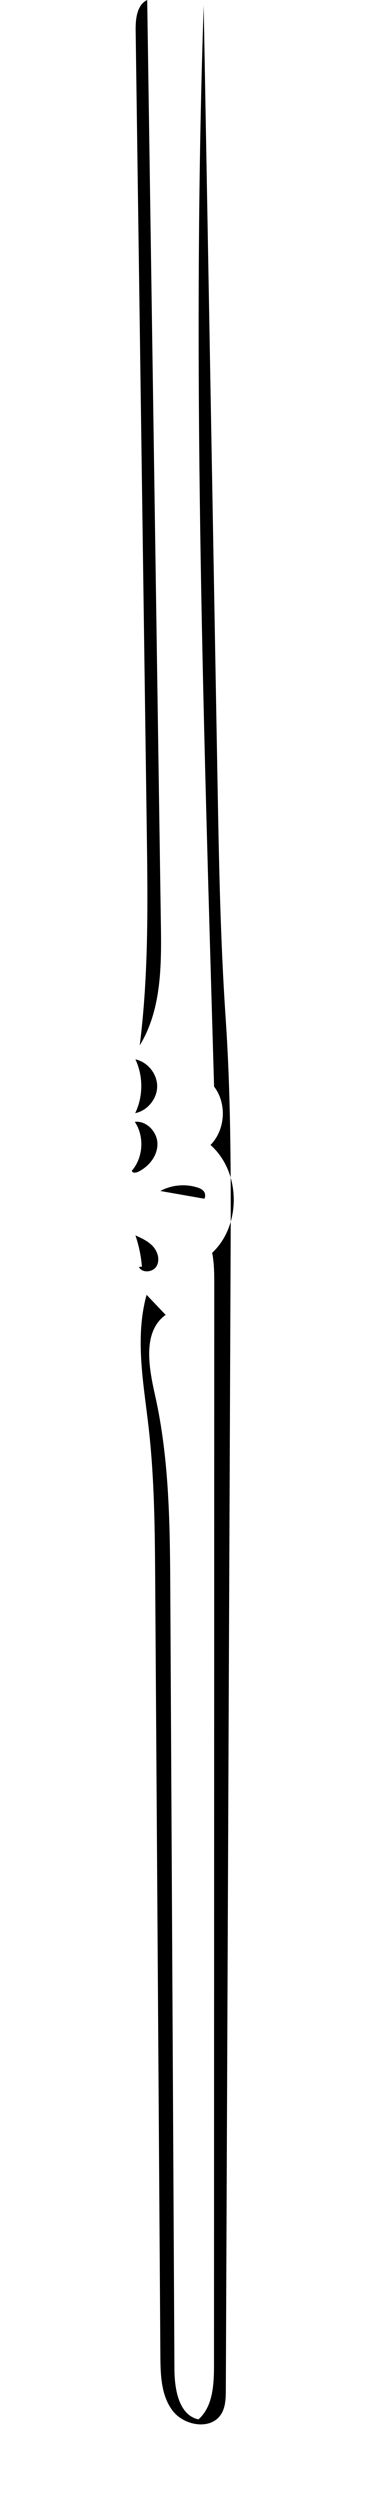 <?xml version="1.0" encoding="utf-8"?>
<!-- Generator: Adobe Illustrator 16.0.0, SVG Export Plug-In . SVG Version: 6.00 Build 0)  -->
<!DOCTYPE svg PUBLIC "-//W3C//DTD SVG 1.1//EN" "http://www.w3.org/Graphics/SVG/1.1/DTD/svg11.dtd">
<svg version="1.1" id="Contours" xmlns="http://www.w3.org/2000/svg" xmlns:xlink="http://www.w3.org/1999/xlink" x="0px" y="0px"
	 width="118.266px" height="756.998px" viewBox="0 0 118.266 756.998" enable-background="new 0 0 118.266 756.998"
	 xml:space="preserve">
<desc  xmlns:shape="http://adobe.com/products/shape">
	<shape:version>1.1.1</shape:version>
	<shape:captureDetail>0.645238</shape:captureDetail>
	<shape:source>2</shape:source>
</desc>
<path d="M41.135,9.264C41.086,5.765,41.481,1.506,44.64,0c1.383,93.287,2.766,186.575,4.148,279.862
	c0.187,12.59,0.172,25.954-6.416,36.685c2.735-21.65,2.436-43.555,2.131-65.375C43.381,170.535,42.258,89.899,41.135,9.264z"/>
<path d="M64.952,468.248c0.007-26.409,0.014-52.817,0.02-79.227c0.001-3.231,0-6.489-0.637-9.657
	c8.938-8.388,8.689-24.555-0.502-32.665c4.523-4.586,5.014-12.571,1.085-17.675c-0.271-9.334-0.543-18.668-0.813-28.001
	c-2.895-99.766-5.7-199.611-2.338-299.362c1.396,78.288,2.794,156.575,4.191,234.863c0.427,23.931,0.854,47.874,2.469,71.753
	c1.701,25.14,1.596,50.363,1.488,75.561c-0.246,58.333-0.492,116.666-0.738,175c-0.231,54.915-0.463,109.831-0.695,164.747
	c-0.01,2.596-0.068,5.355-1.492,7.526c-3.154,4.812-11.216,3.403-14.677-1.193s-3.642-10.794-3.68-16.548
	c-0.522-78.024-1.044-156.05-1.566-234.074c-0.104-15.611-0.21-31.258-1.965-46.771c-1.527-13.494-4.272-27.364-0.648-40.452
	c1.925,2.023,3.851,4.046,5.777,6.068c-7.063,5.08-5.127,15.819-3.218,24.308c4.399,19.562,4.526,39.797,4.633,59.847
	c0.417,78.377,0.834,156.753,1.25,235.129c0.033,6.086,1.338,13.856,7.282,15.166c4.389-3.885,4.713-10.504,4.715-16.365
	c0.016-66.165,0.032-132.33,0.049-198.495C64.944,501.236,64.948,484.742,64.952,468.248z"/>
<path d="M40.877,339.694c3.598-0.433,6.873,3.109,6.87,6.733c-0.003,3.624-2.649,6.877-5.924,8.429
	c-0.661,0.313-1.739,0.364-1.835-0.361C43.452,350.472,43.835,344.103,40.877,339.694z"/>
<path d="M41.061,320.772c3.708,0.784,6.615,4.383,6.6,8.173c-0.015,3.79-2.95,7.367-6.664,8.122
	C43.435,332.008,43.458,325.85,41.061,320.772z"/>
<path d="M43.038,383.558c-0.261-3.226-0.926-6.419-1.973-9.482c1.964,0.886,3.991,1.817,5.415,3.434
	c1.424,1.617,2.077,4.124,0.944,5.958c-1.132,1.833-4.347,2.096-5.309,0.168L43.038,383.558z"/>
<path d="M59.822,359.558c0.773,0.244,1.571,0.586,2.029,1.255c0.43,0.626,0.48,1.492,0.127,2.164
	c-4.454-0.782-8.907-1.564-13.361-2.347C52.007,358.796,56.146,358.4,59.822,359.558z"/>
</svg>

